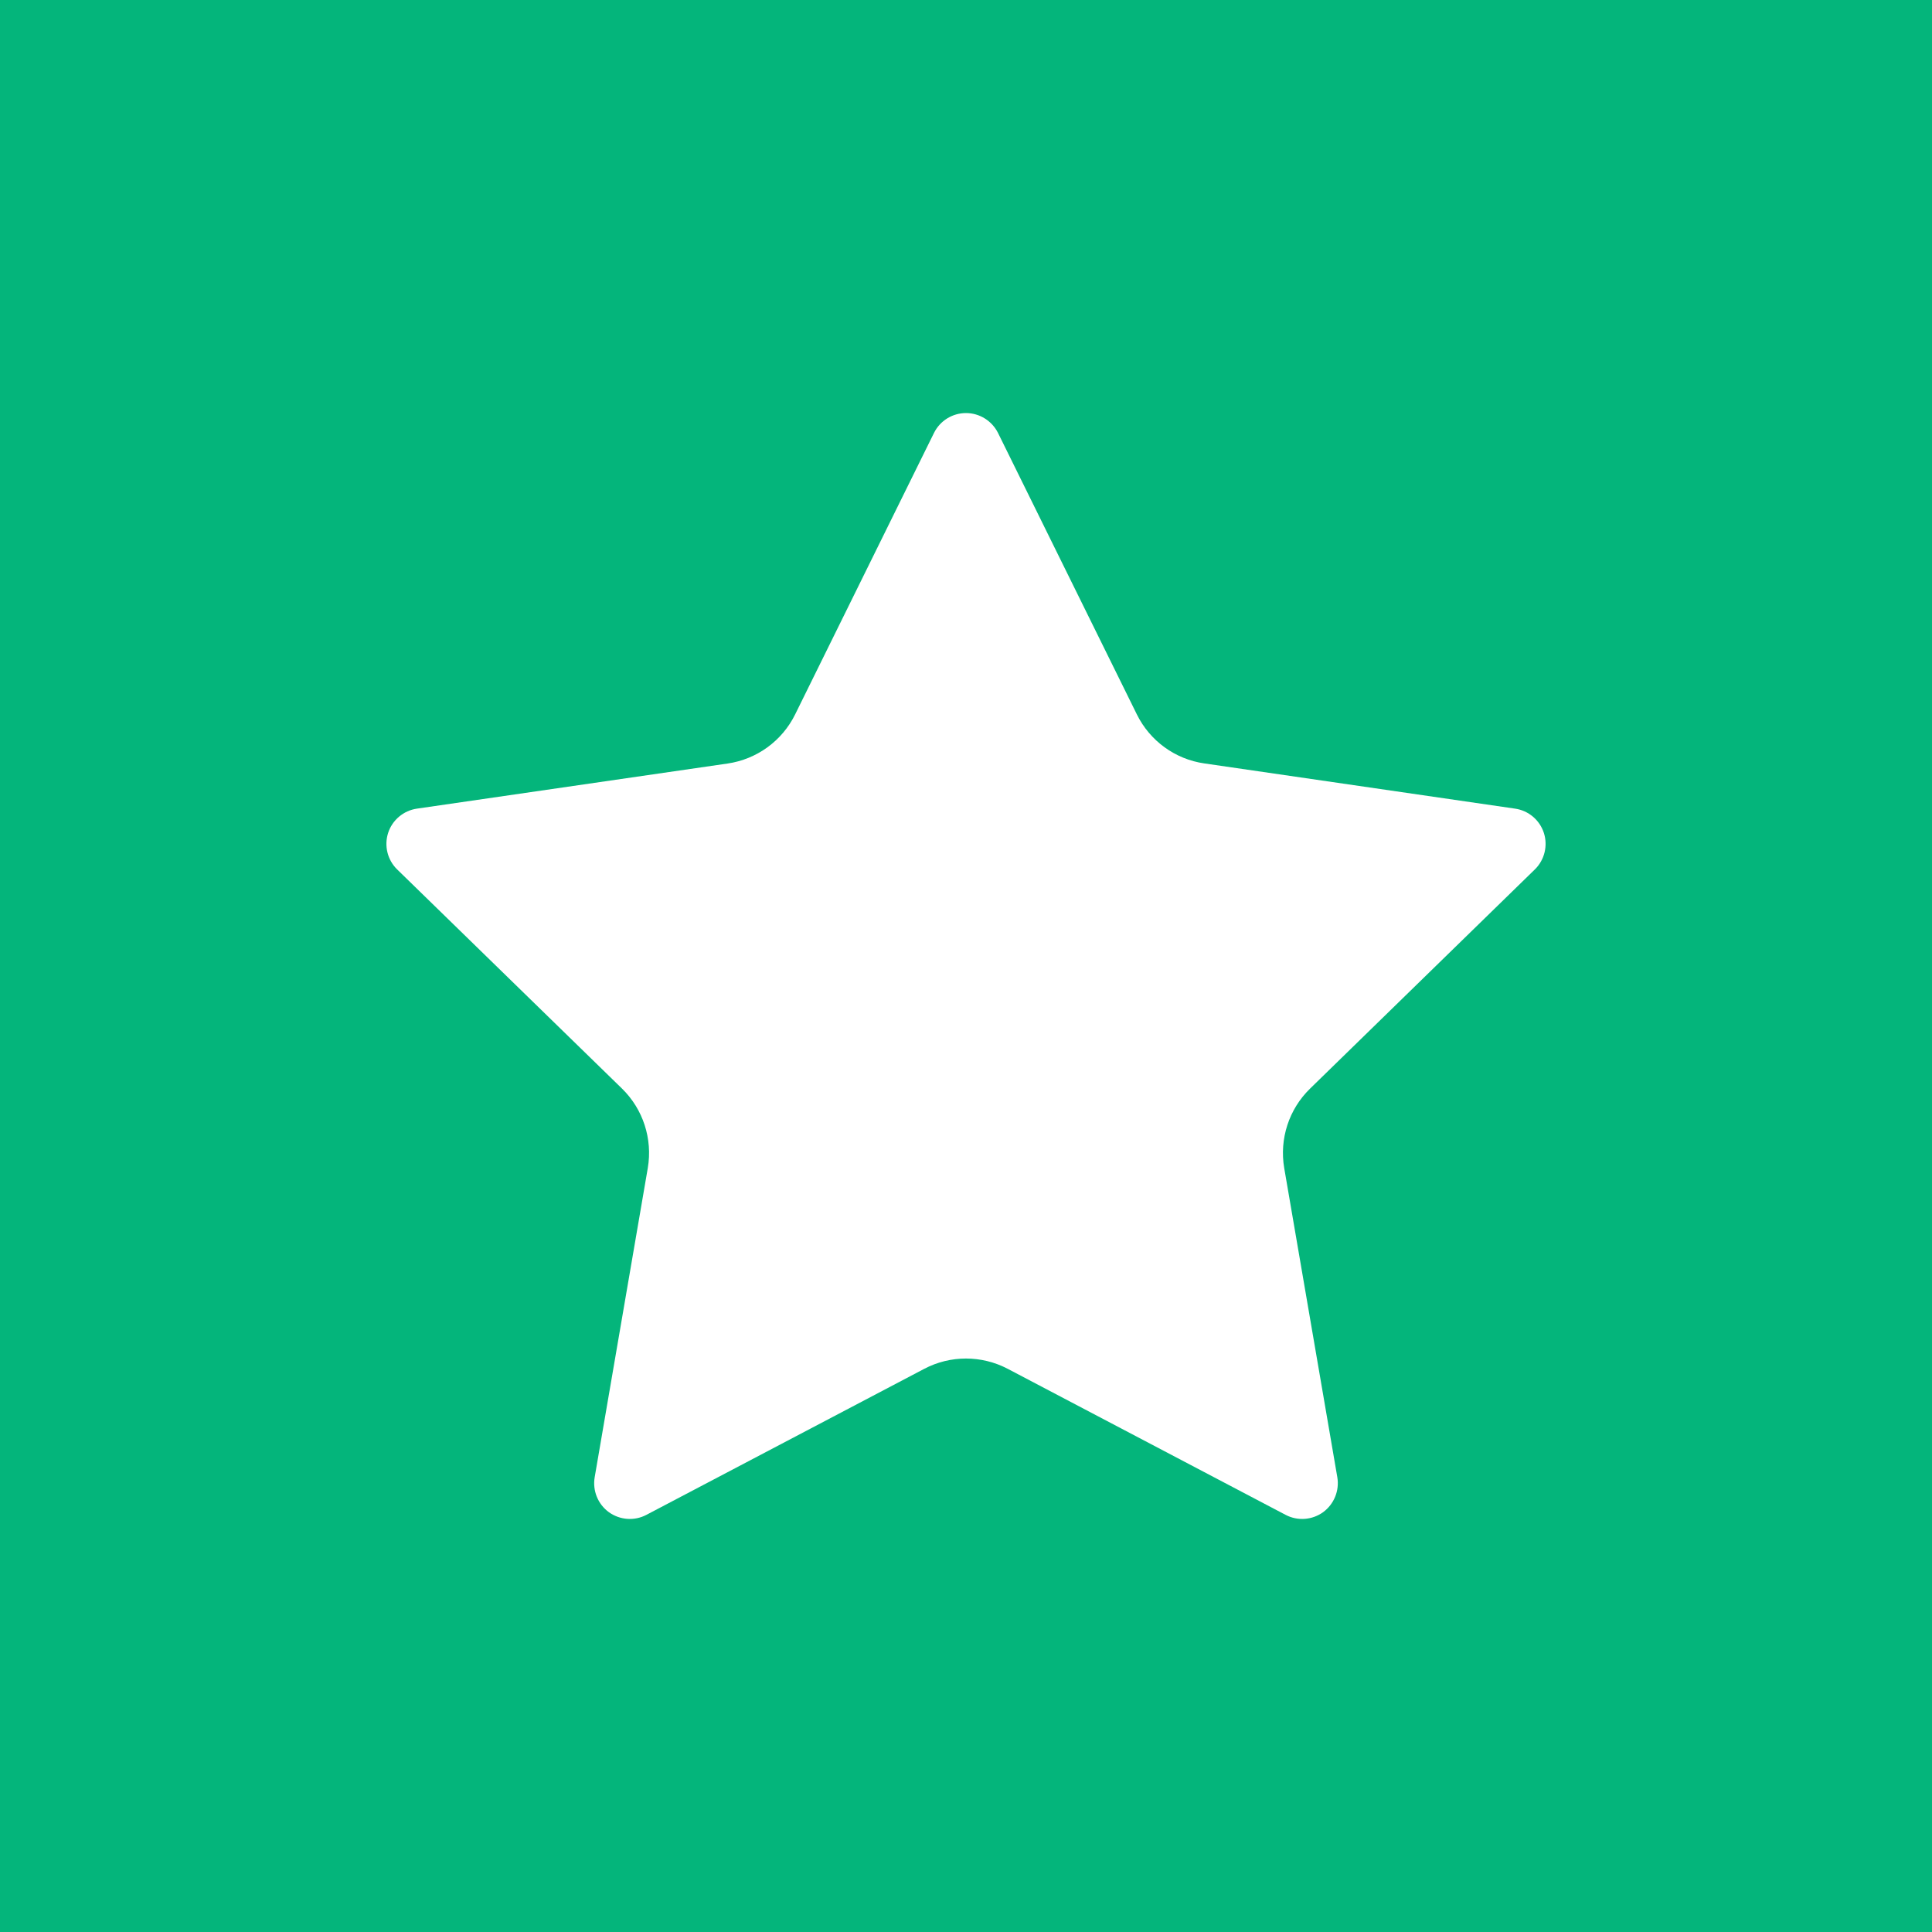 <svg width="20" height="20" viewBox="0 0 20 20" fill="none" xmlns="http://www.w3.org/2000/svg">
<rect width="20" height="20" fill="#04B57B"/>
<g clip-path="url(#clip0)">
<path d="M9.669 4.481C9.731 4.356 9.859 4.276 10 4.276C10.14 4.276 10.268 4.356 10.331 4.481L11.769 7.396C11.904 7.67 12.166 7.86 12.468 7.903L15.684 8.371C15.823 8.391 15.938 8.488 15.982 8.622C16.025 8.755 15.989 8.902 15.889 9L13.562 11.269C13.343 11.482 13.243 11.789 13.294 12.091L13.844 15.293C13.867 15.431 13.81 15.571 13.697 15.654C13.583 15.736 13.433 15.747 13.309 15.682L10.432 14.17C10.161 14.028 9.838 14.028 9.568 14.17L6.691 15.682C6.567 15.747 6.417 15.736 6.303 15.654C6.189 15.571 6.133 15.431 6.156 15.293L6.706 12.091C6.757 11.789 6.657 11.482 6.439 11.269L4.111 9C4.011 8.902 3.975 8.756 4.018 8.622C4.061 8.489 4.177 8.391 4.316 8.371L7.532 7.904C7.834 7.86 8.096 7.67 8.231 7.396L9.669 4.481Z" fill="white"/>
</g>
<defs>
<clipPath id="clip0">
<rect width="12" height="12" fill="white" transform="translate(4 4)"/>
</clipPath>
</defs>
</svg>
